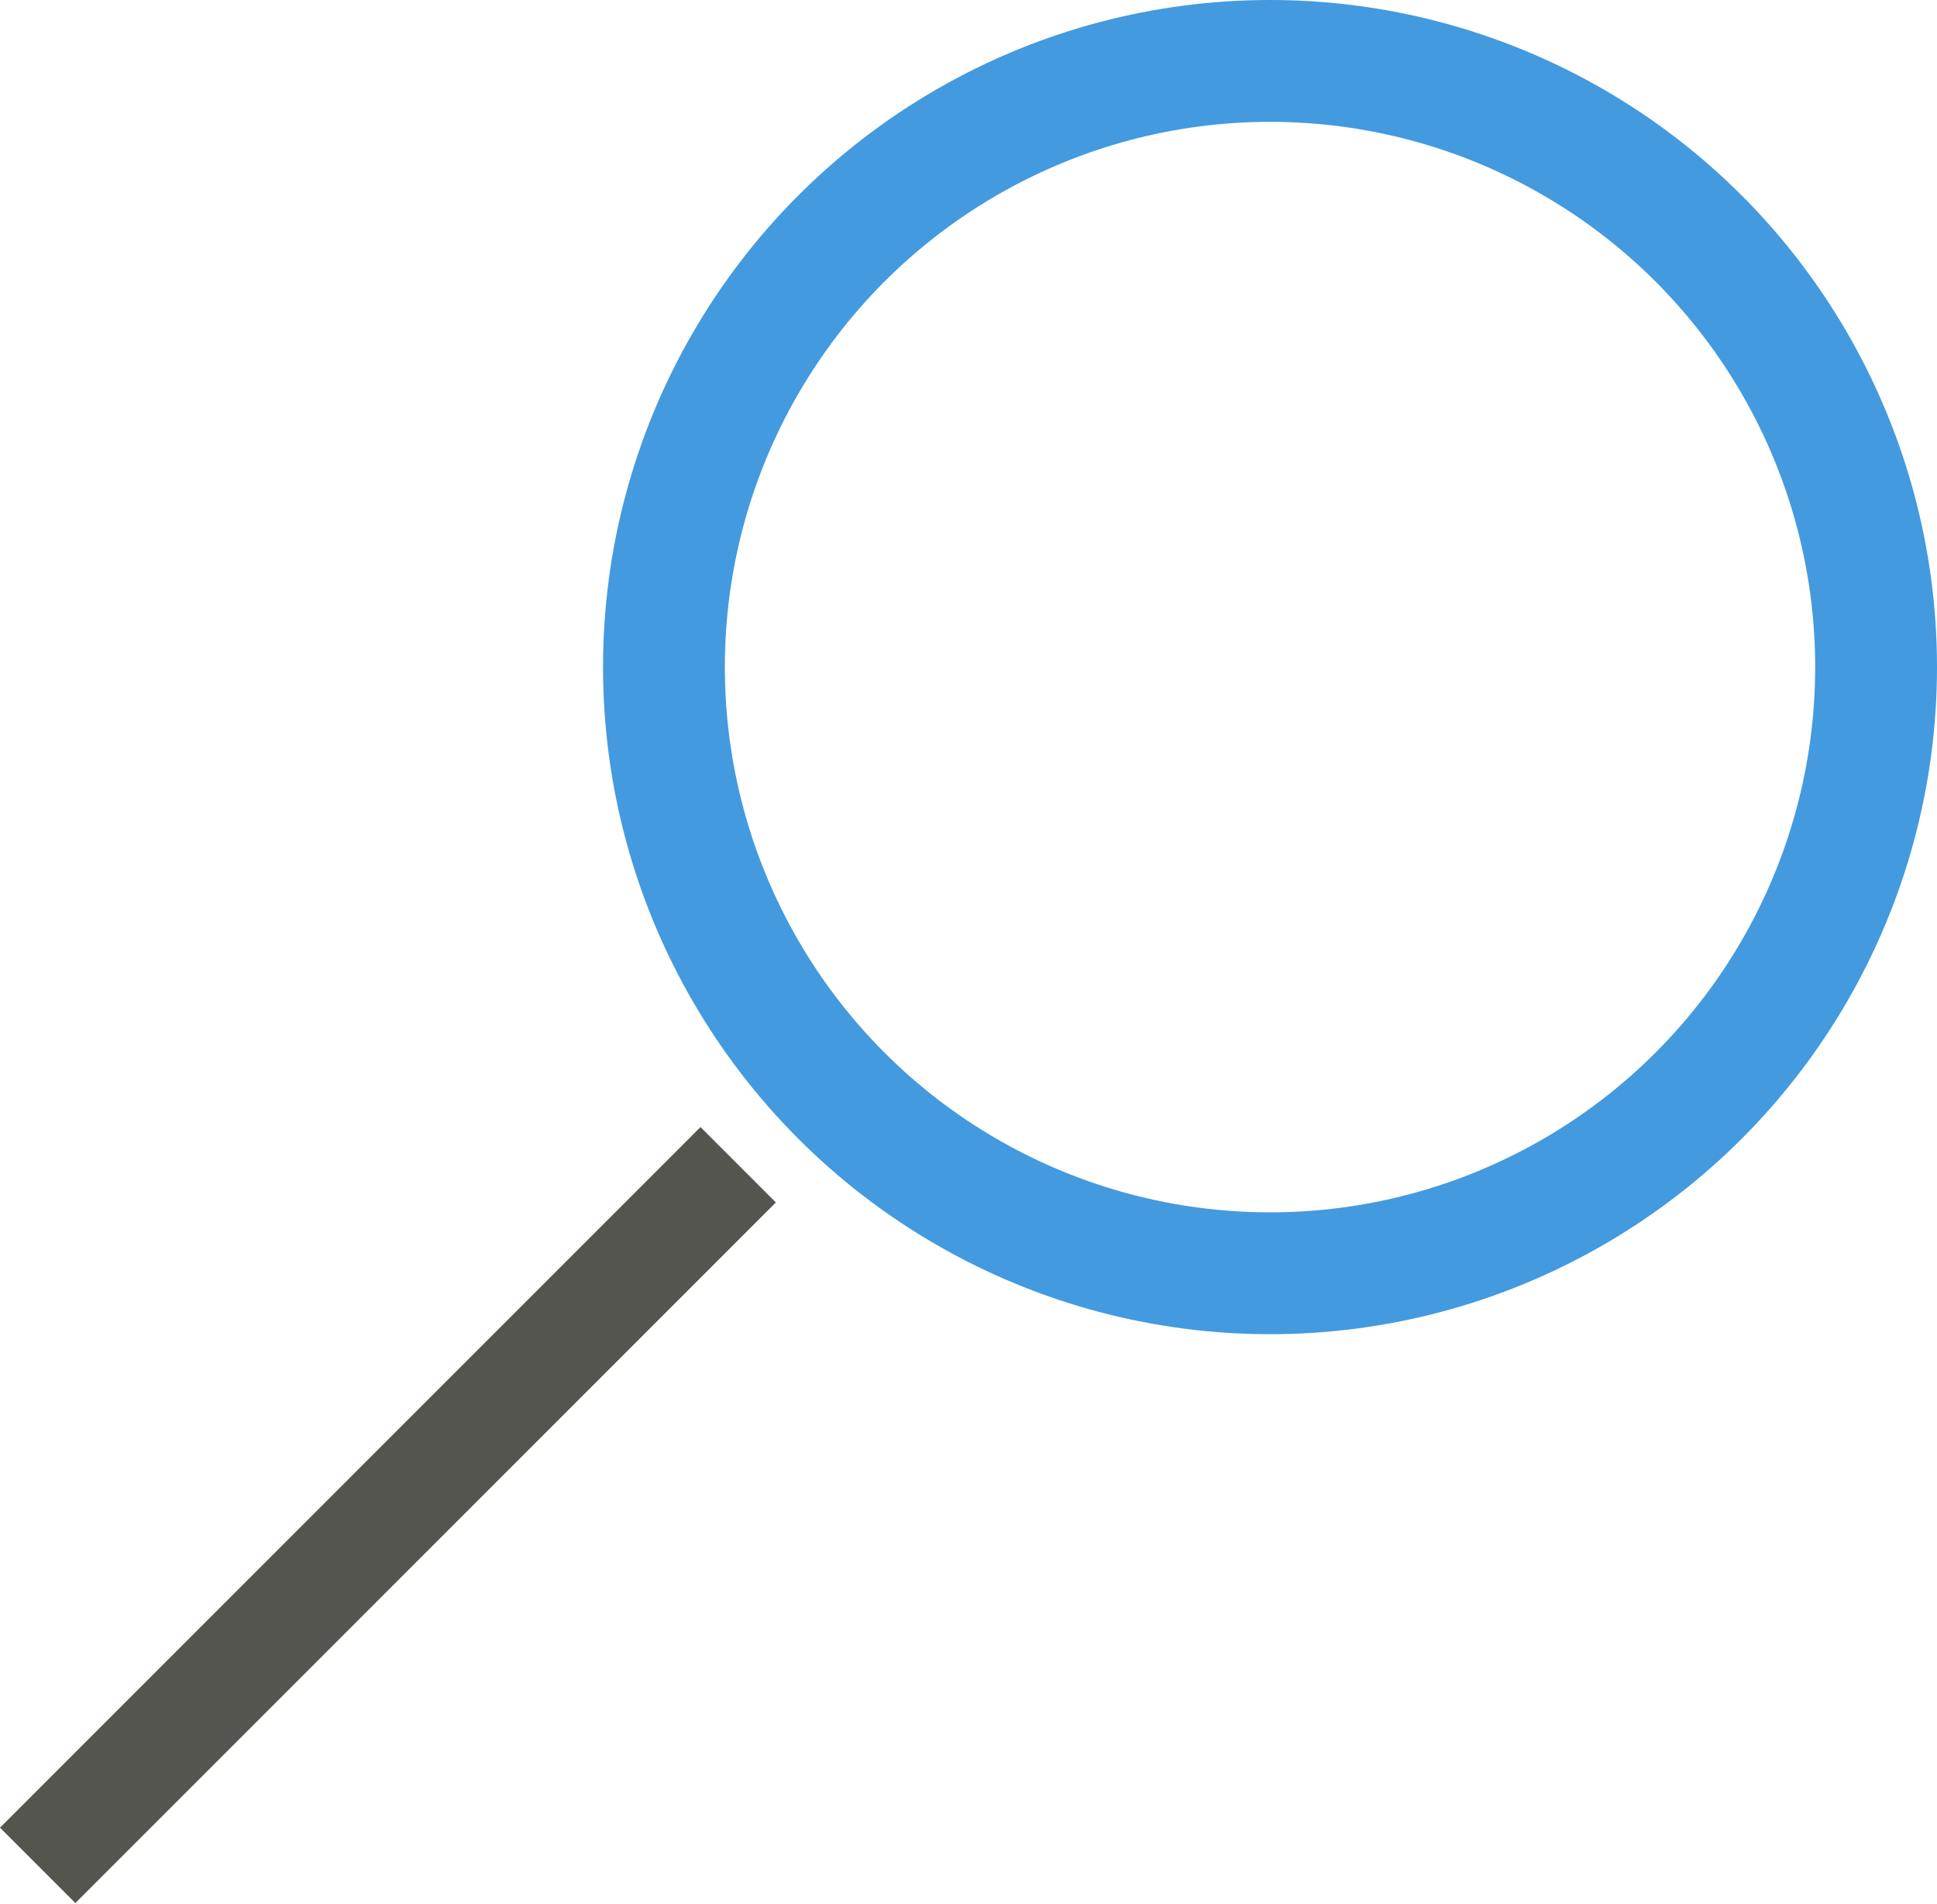 <svg width="636" height="625" viewBox="0 0 636 625" fill="none" xmlns="http://www.w3.org/2000/svg">
<circle cx="417" cy="219" r="199" stroke="#439ADF" stroke-width="40"/>
<line x1="242.374" y1="382.374" x2="12.374" y2="612.374" stroke="#555550" stroke-width="35"/>
</svg>
